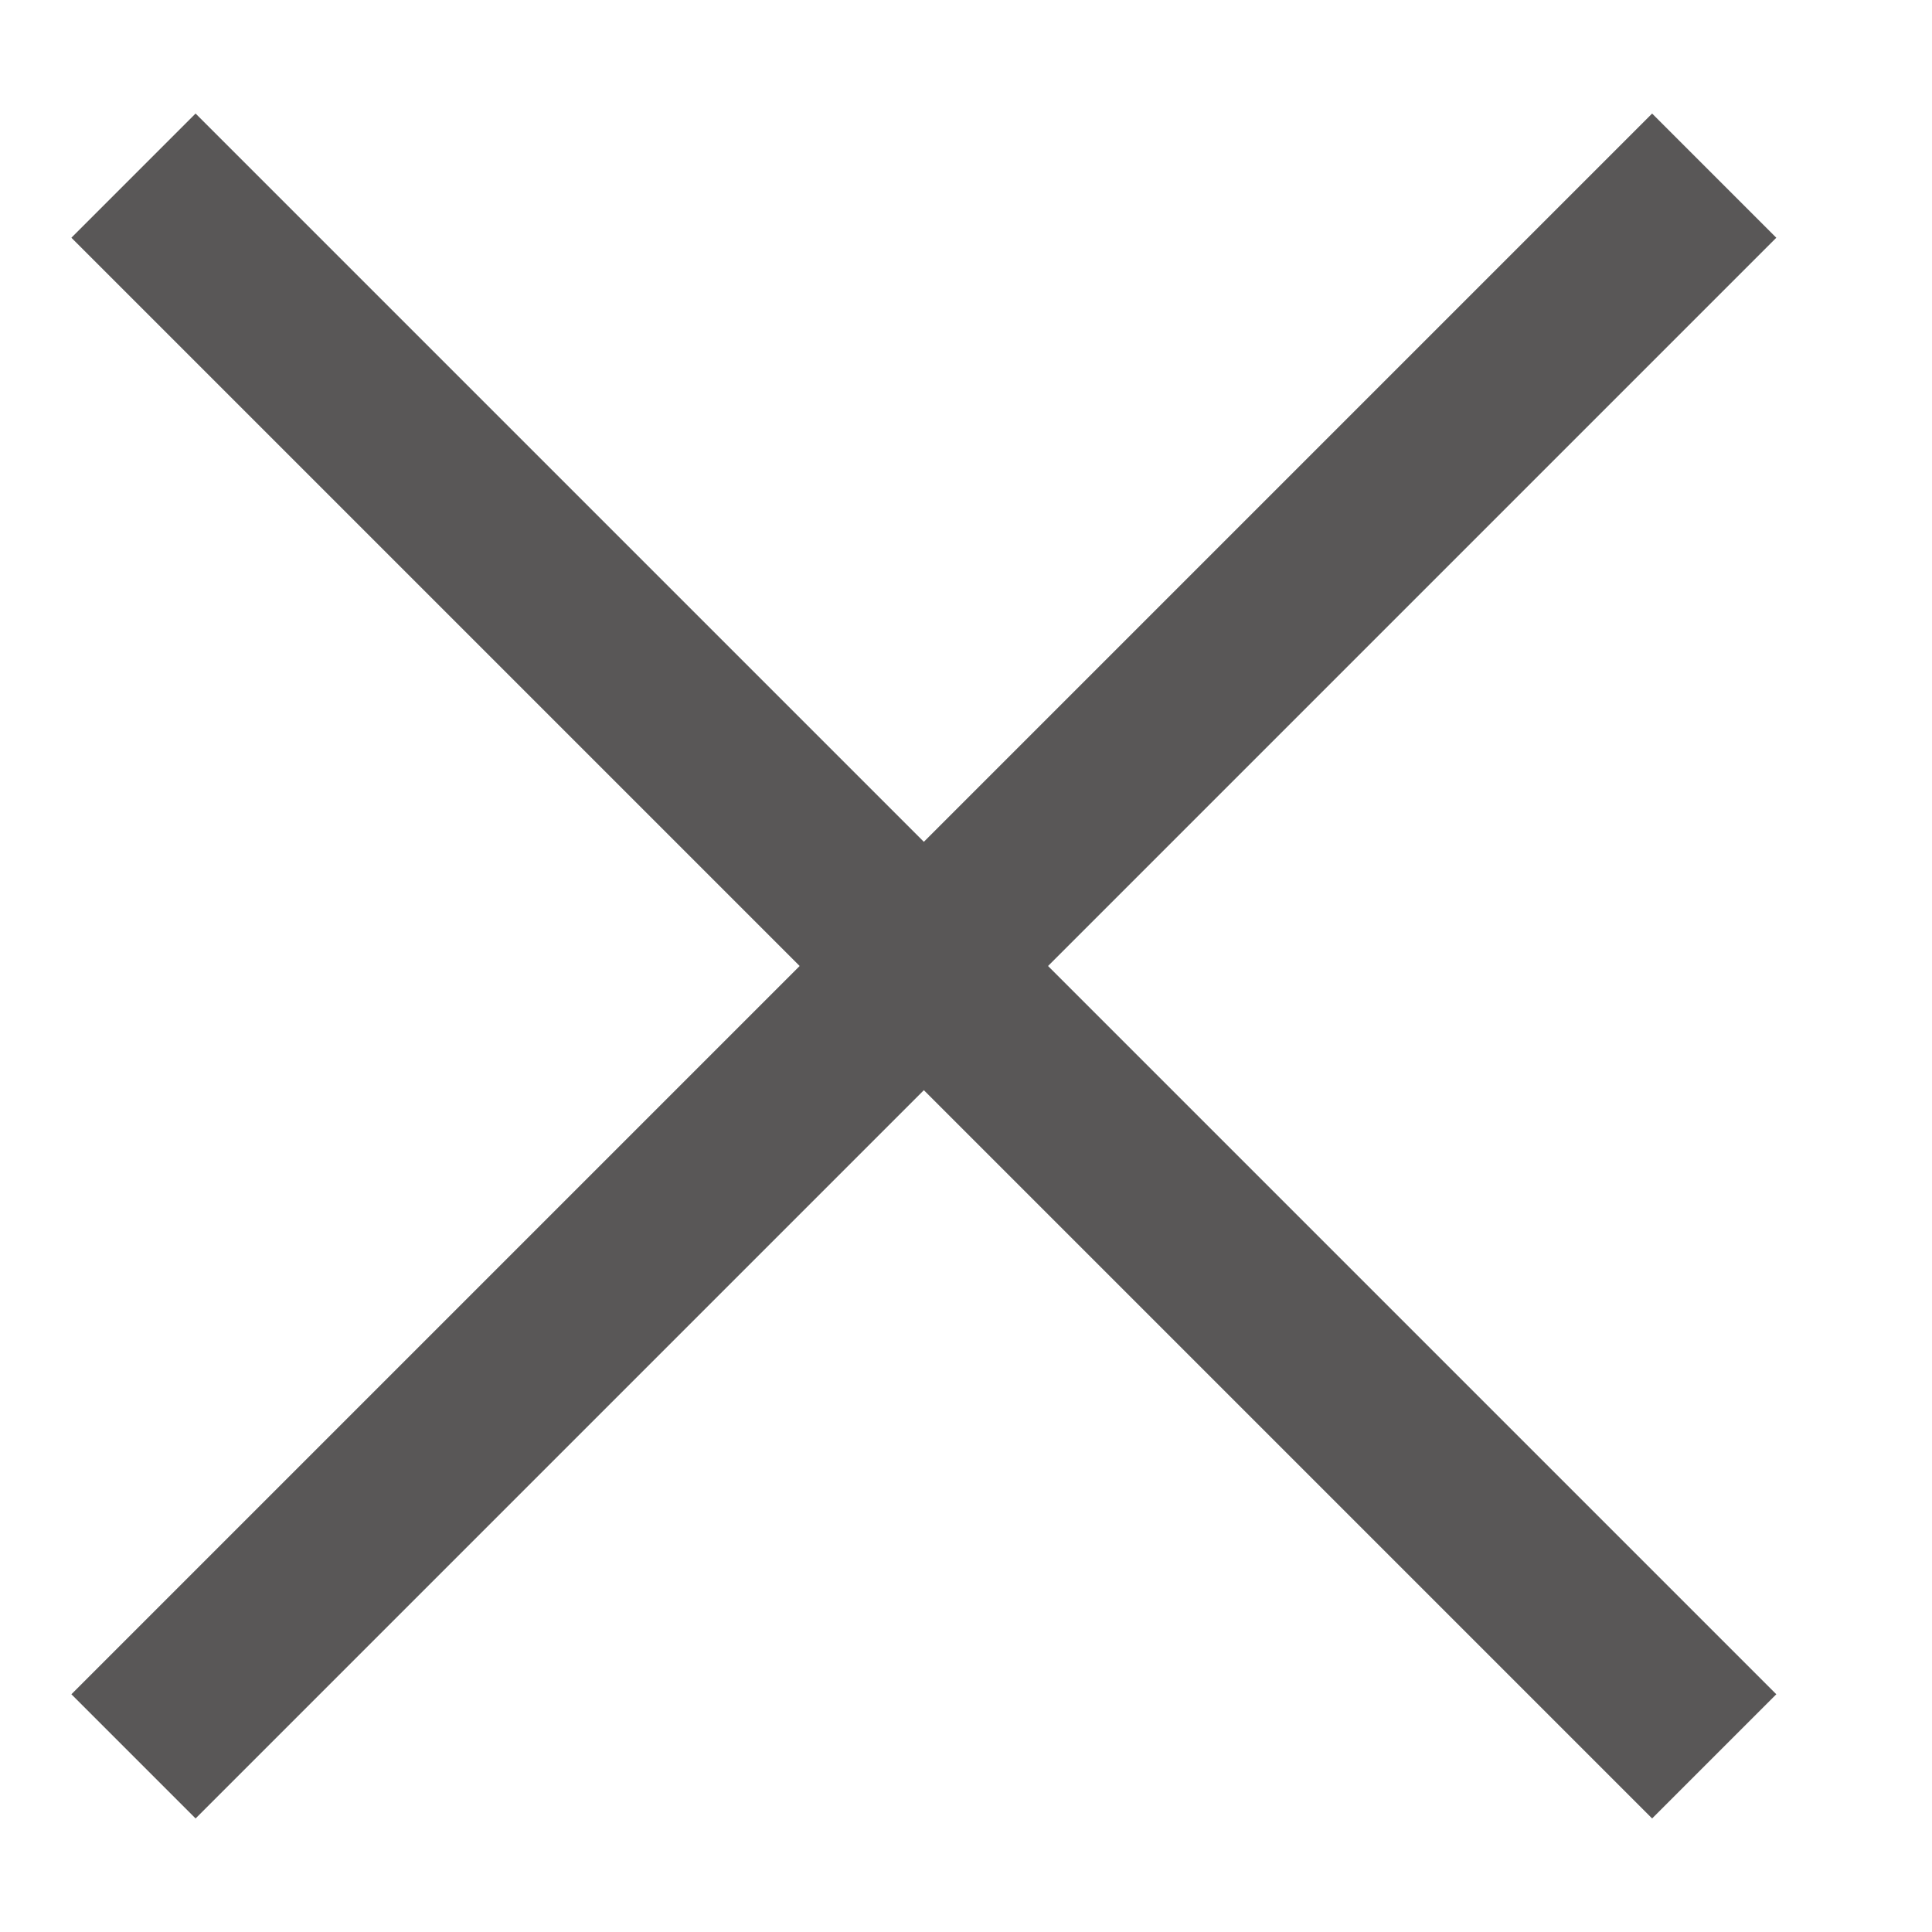 <?xml version="1.0" encoding="utf-8"?>
<!-- Generator: Adobe Illustrator 24.2.3, SVG Export Plug-In . SVG Version: 6.00 Build 0)  -->
<svg version="1.1" id="圖層_1" xmlns="http://www.w3.org/2000/svg" xmlns:xlink="http://www.w3.org/1999/xlink" x="0px" y="0px"
	 width="22px" height="22px" viewBox="0 0 22 22" style="enable-background:new 0 0 22 22;" xml:space="preserve">
<style type="text/css">
	.st0{fill:none;stroke:#595757;stroke-width:2;stroke-miterlimit:10;}
</style>
<g>
	<line class="st0" x1="1.52" y1="20" x2="19.52" y2="2"/>
	<line class="st0" x1="19.52" y1="20" x2="1.52" y2="2"/>
</g>
</svg>
